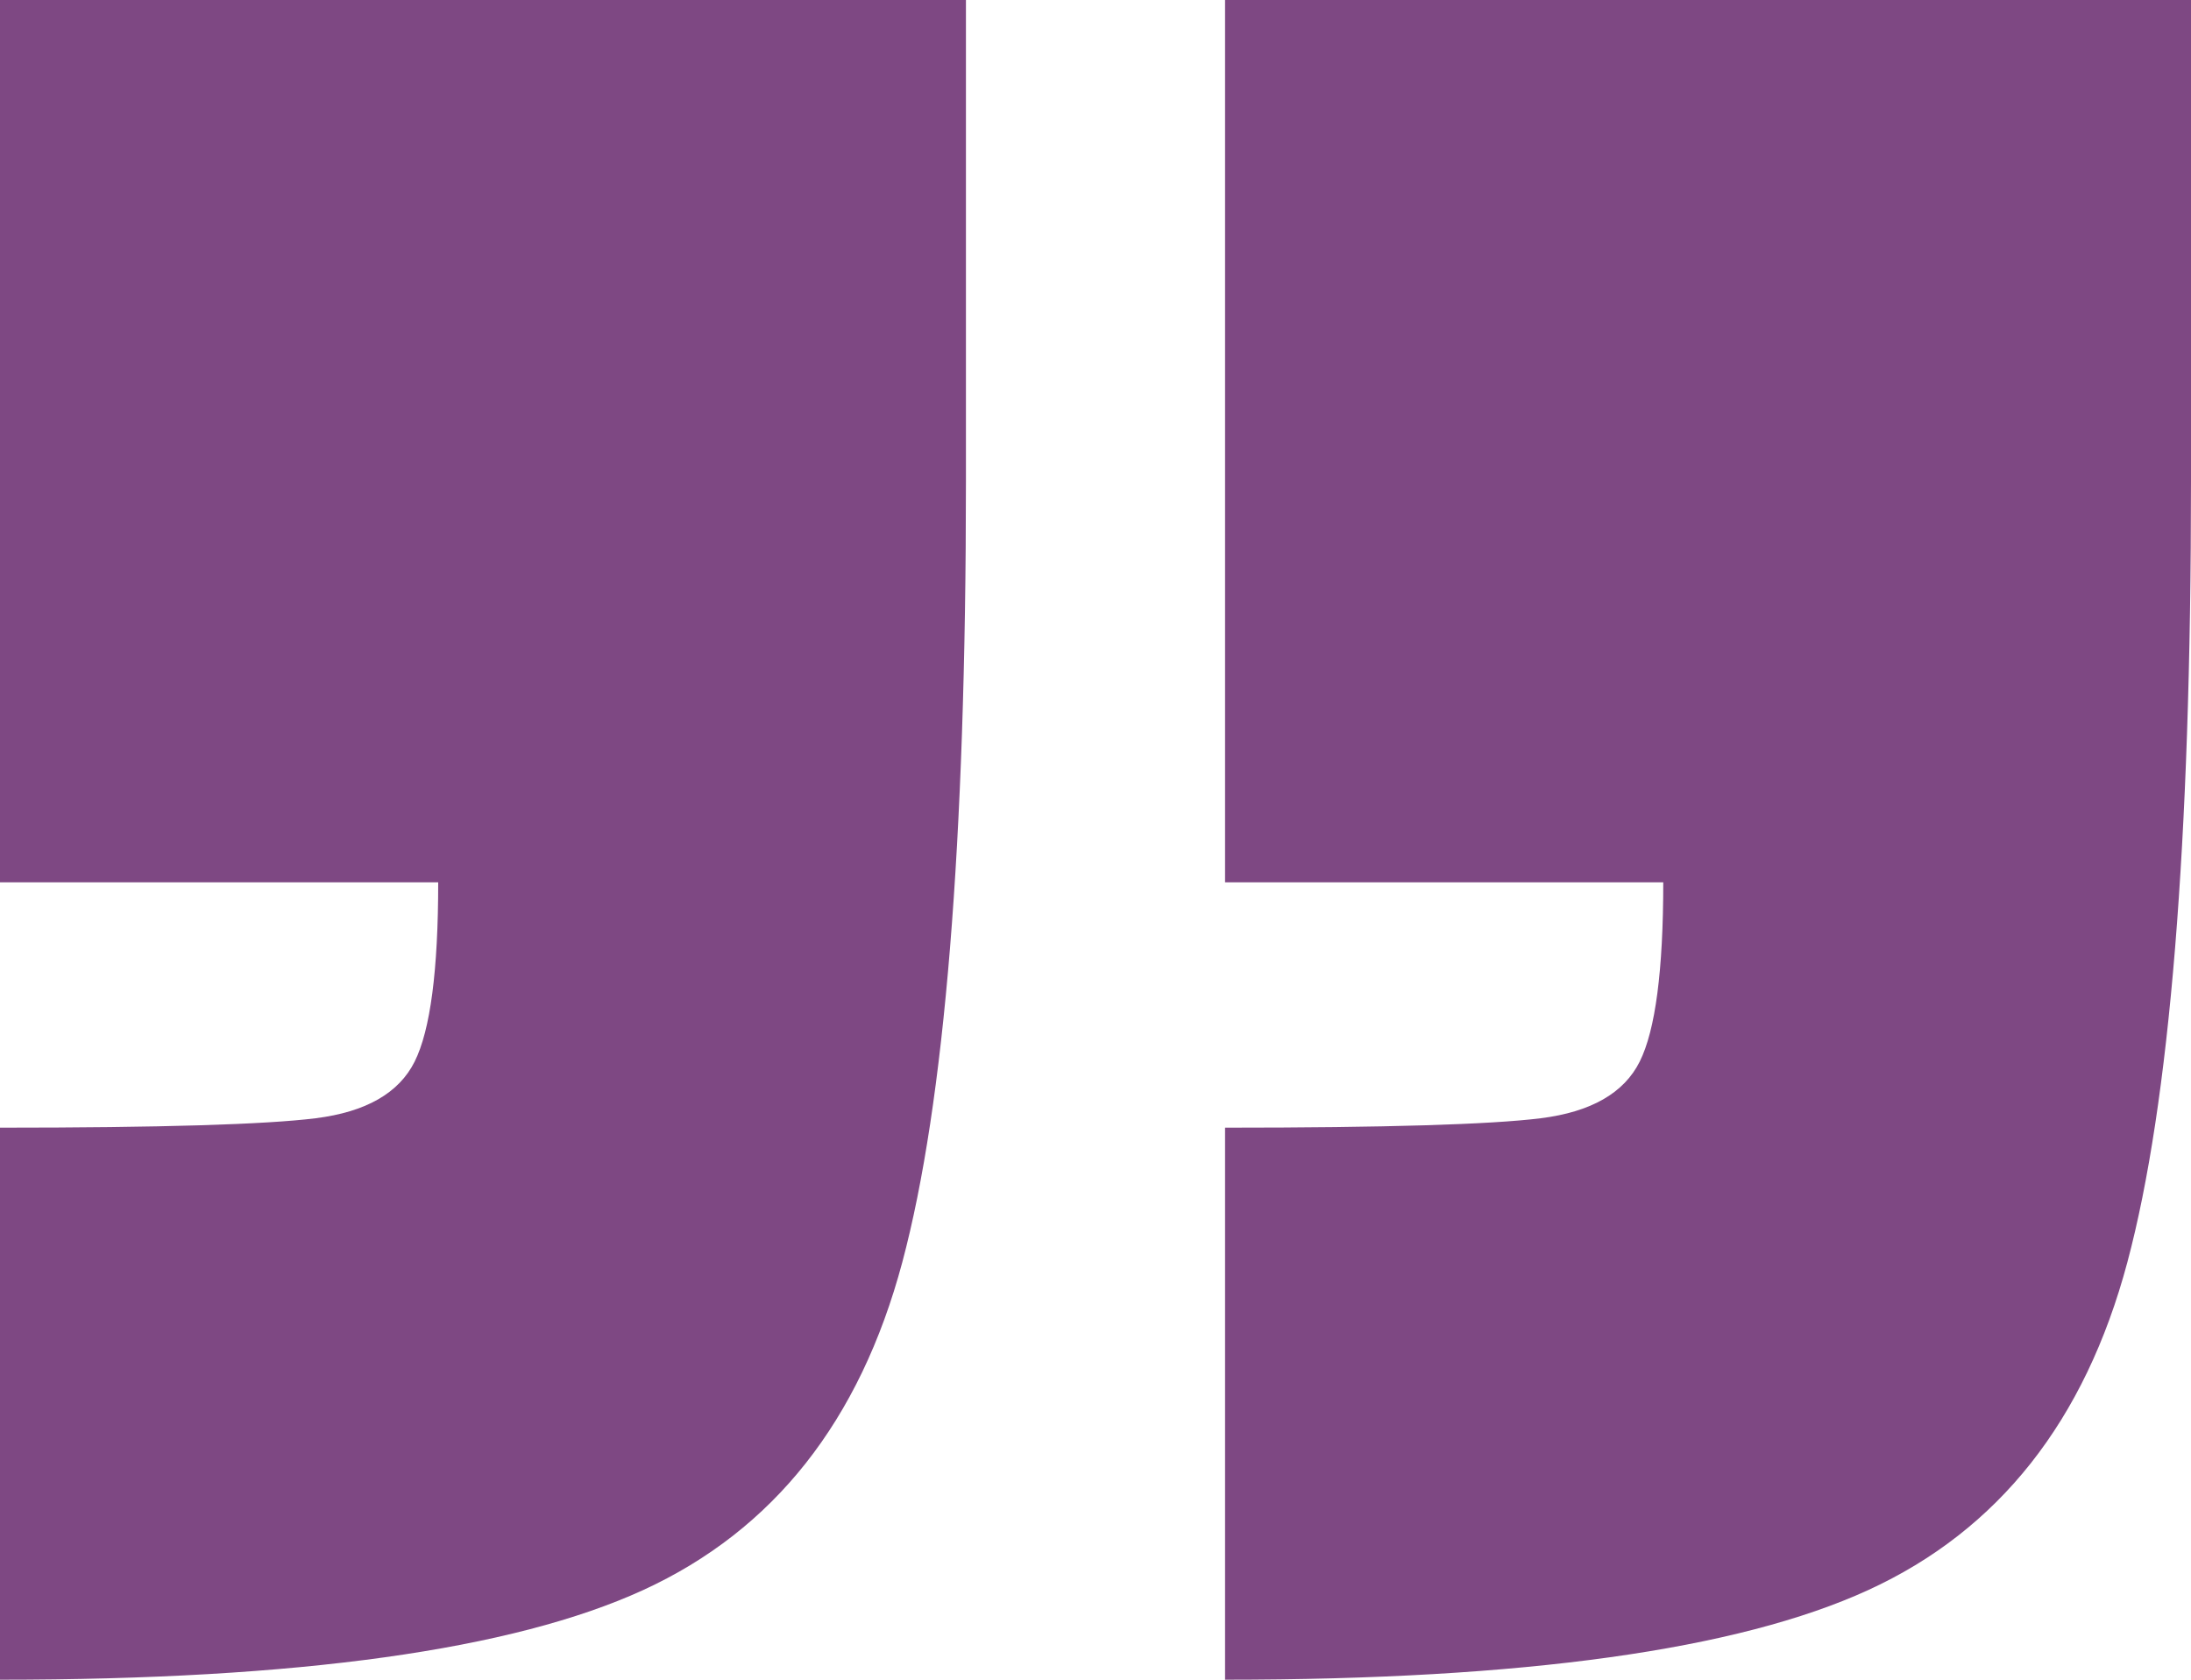 <?xml version="1.0" encoding="UTF-8"?>
<svg width="60px" height="46px" viewBox="0 0 60 46" version="1.1" xmlns="http://www.w3.org/2000/svg" xmlns:xlink="http://www.w3.org/1999/xlink">
    <title>“ copy</title>
    <g id="Homepage" stroke="none" stroke-width="1" fill="none" fill-rule="evenodd">
        <g id="Index" transform="translate(-1045, -2944)" fill="#7E4883" fill-rule="nonzero">
            <g id="Group-24" transform="translate(0, 2800)">
                <g id="“-copy" transform="translate(1075, 167) scale(-1, -1) translate(-1075, -167) translate(1045, 144)">
                    <path d="M0,32.82 C0,22.914 0.581,15.786 1.742,11.435 C2.903,7.085 5.269,4.092 8.839,2.455 C12.409,0.818 18.28,0 26.452,0 L26.452,15.118 C22.065,15.118 19.183,15.204 17.806,15.376 C16.43,15.549 15.527,16.066 15.097,16.927 C14.667,17.788 14.452,19.425 14.452,21.837 L26.452,21.837 L26.452,46 L0,46 L0,32.82 Z M33.548,32.82 C33.548,22.914 34.129,15.786 35.29,11.435 C36.452,7.085 38.817,4.092 42.387,2.455 C45.957,0.818 51.828,0 60,0 L60,15.118 C55.613,15.118 52.731,15.204 51.355,15.376 C49.978,15.549 49.075,16.066 48.645,16.927 C48.215,17.788 48,19.425 48,21.837 L60,21.837 L60,46 L33.548,46 L33.548,32.82 Z" id="Shape"></path>
                </g>
            </g>
        </g>
    </g>
</svg>